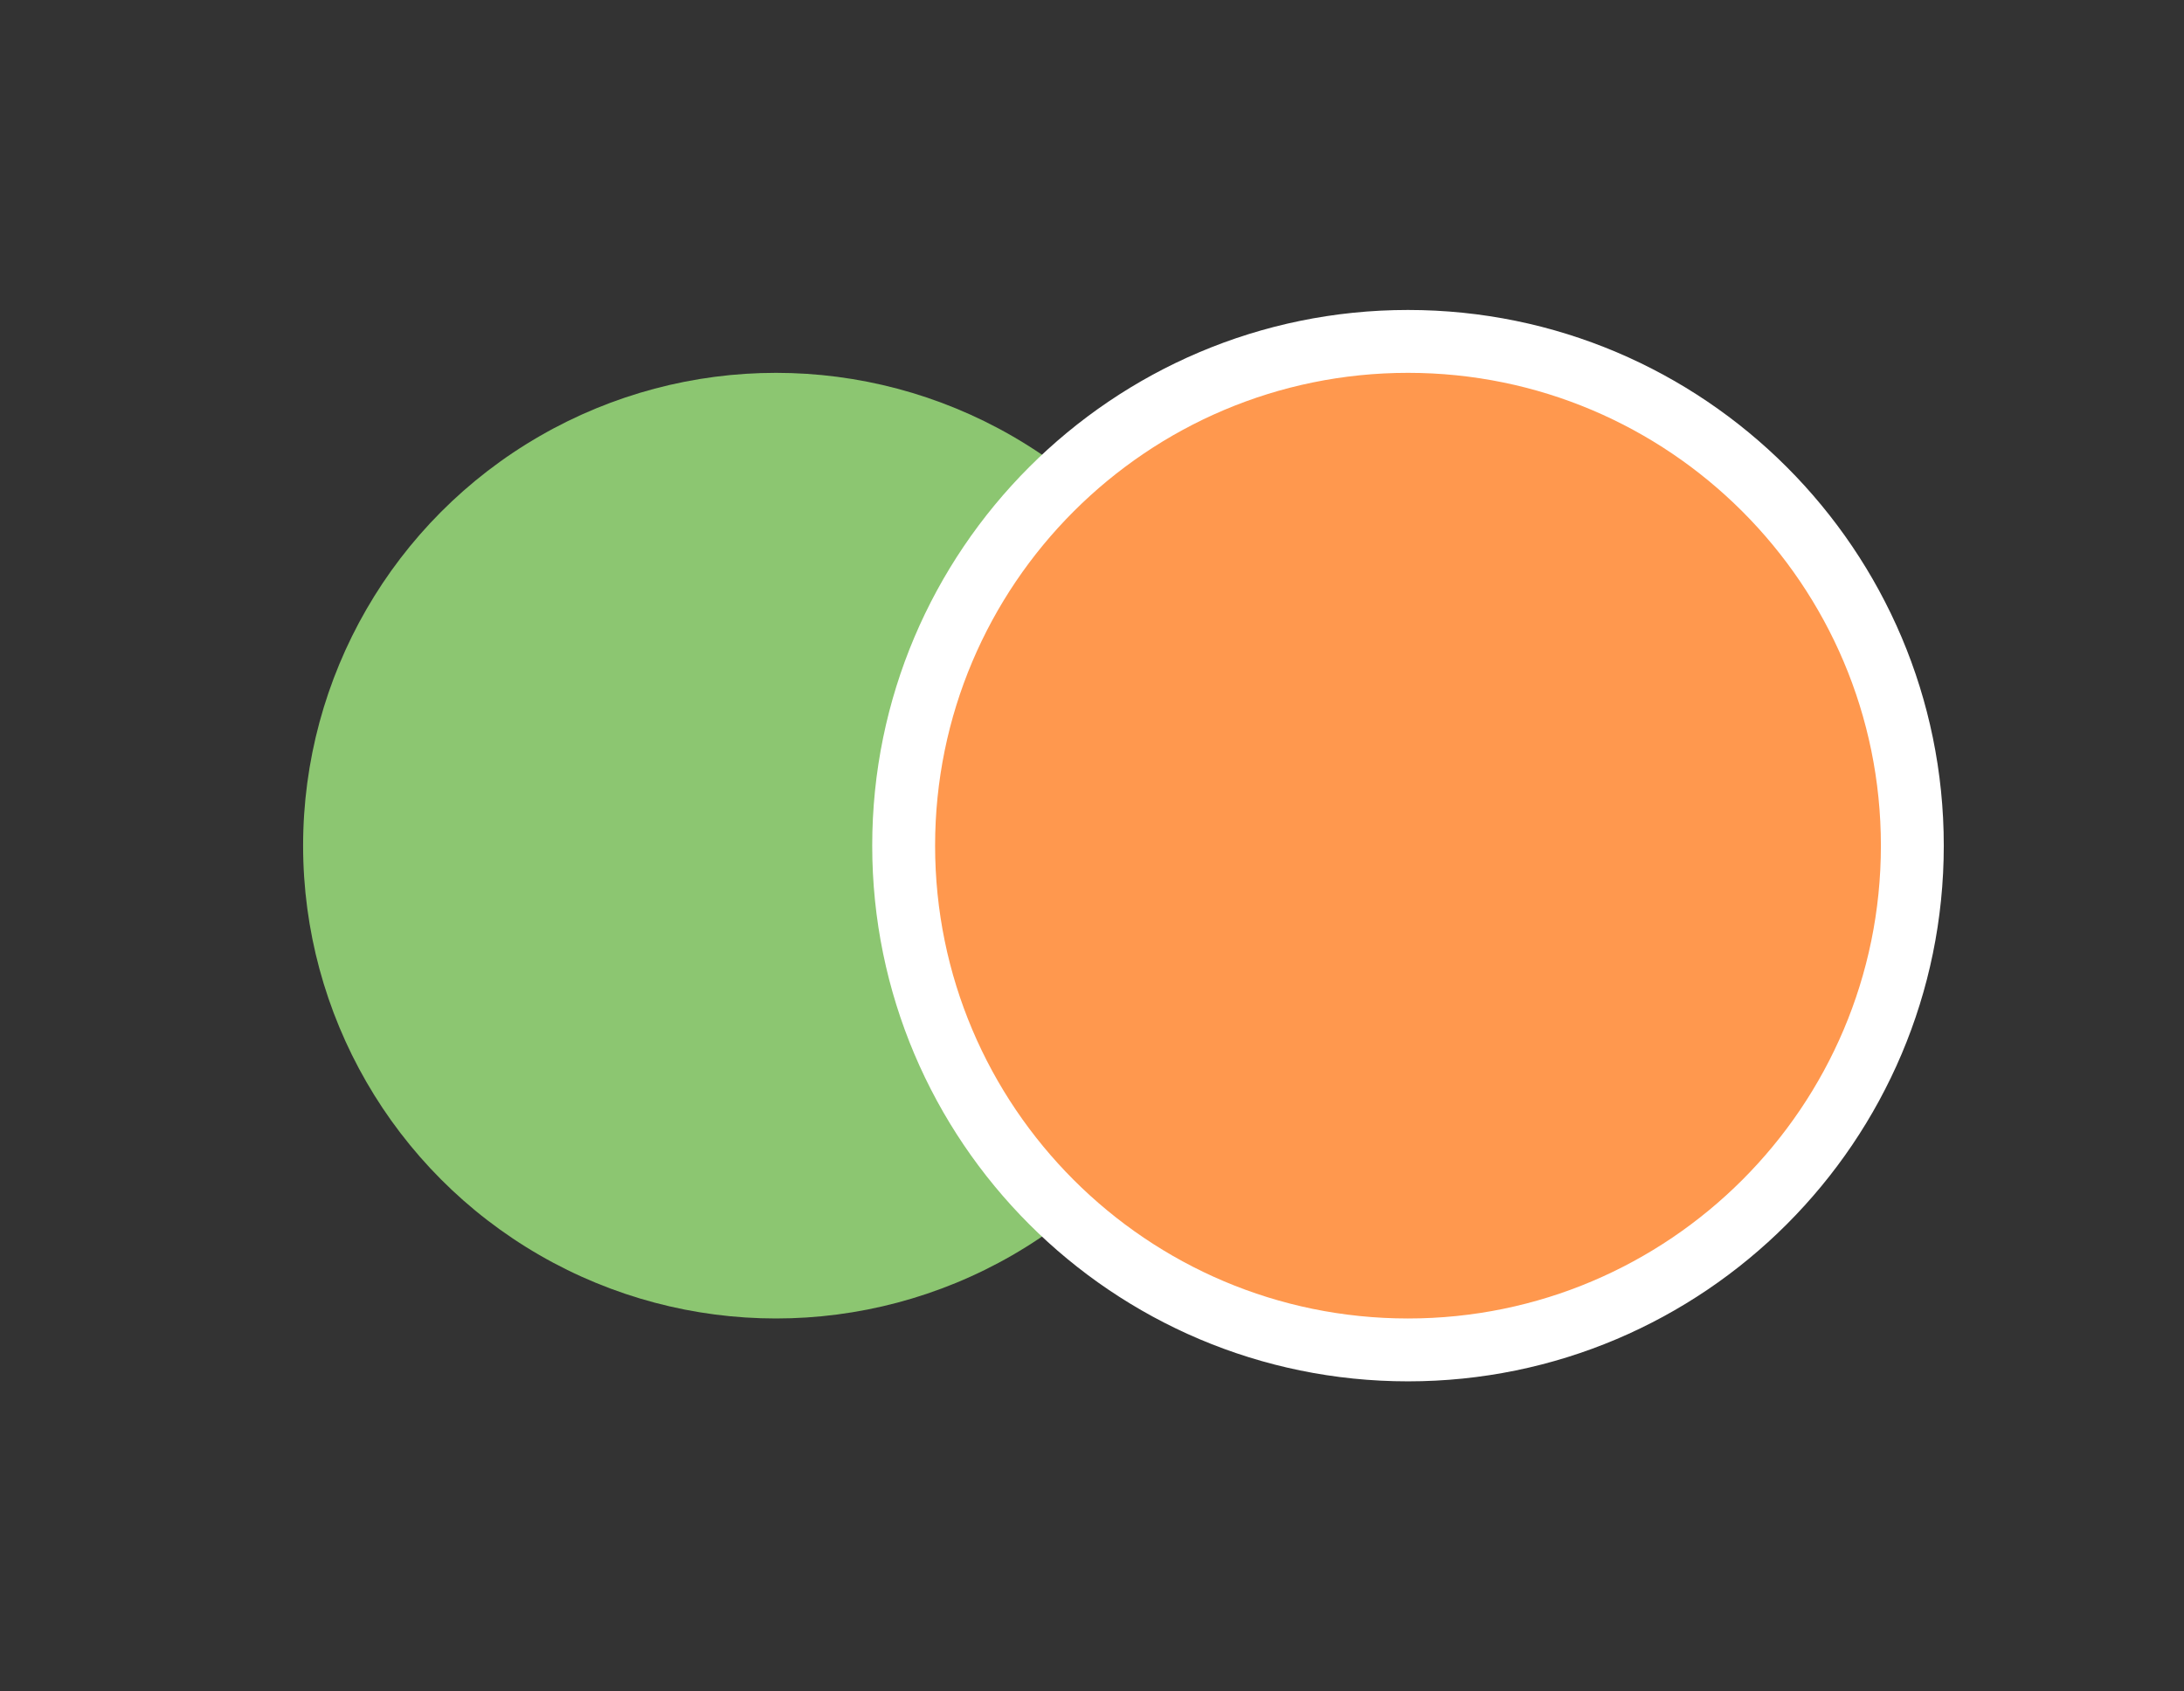 <?xml version="1.0" encoding="UTF-8"?><svg id="_レイヤー_1" xmlns="http://www.w3.org/2000/svg" viewBox="0 0 34.73 26.9"><rect x="0" y="0" width="34.73" height="26.9" fill="#333333" stroke="none"/><defs><style>.cls-1{fill:#8cc671;}.cls-1,.cls-2,.cls-3{stroke-width:0px;}.cls-2{fill:#ff984e;}.cls-3{fill:#fff;}</style></defs><circle class="cls-1" cx="12.34" cy="13.45" r="7.52"/><path class="cls-2" d="m22.39,21.47c-4.42,0-8.02-3.6-8.02-8.02s3.6-8.02,8.02-8.02,8.02,3.6,8.02,8.02-3.6,8.02-8.02,8.02Z"/><path class="cls-3" d="m22.39,5.93c4.15,0,7.52,3.37,7.52,7.52s-3.37,7.52-7.52,7.52-7.52-3.37-7.52-7.52,3.37-7.52,7.52-7.52m0-1c-4.7,0-8.52,3.82-8.52,8.52s3.82,8.52,8.52,8.52,8.52-3.82,8.52-8.52-3.82-8.52-8.52-8.52h0Z"/></svg>